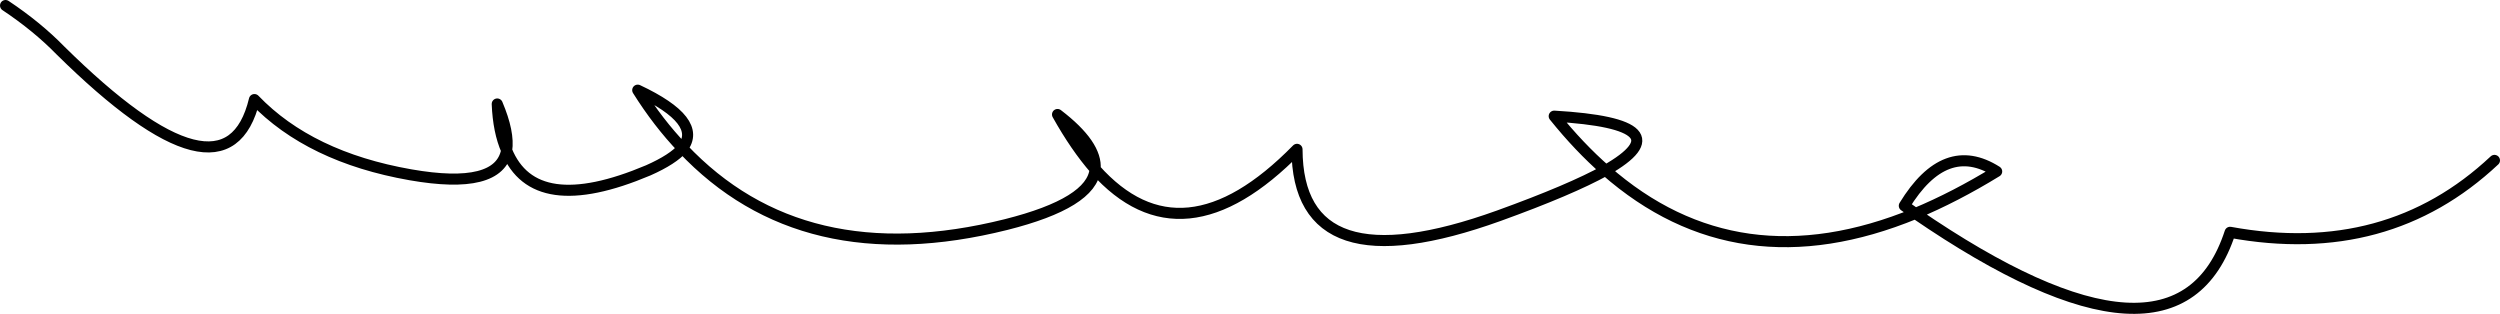 <?xml version="1.0" encoding="UTF-8" standalone="no"?>
<svg xmlns:xlink="http://www.w3.org/1999/xlink" height="28.35px" width="226.0px" xmlns="http://www.w3.org/2000/svg">
  <g transform="matrix(1.0, 0.0, 0.0, 1.0, -244.5, -367.5)">
    <path d="M245.0 368.0 Q247.85 369.9 249.95 372.05 265.0 386.9 267.5 376.5 272.5 381.7 281.6 383.3 289.6 384.7 290.3 381.1 289.55 379.4 289.45 376.9 290.55 379.5 290.3 381.1 292.8 387.25 303.1 382.9 305.35 381.9 306.2 380.9 304.0 378.6 302.15 375.65 308.1 378.45 306.2 380.9 317.05 392.4 335.45 387.8 343.2 385.85 343.5 382.8 341.75 380.8 340.1 377.85 343.7 380.6 343.5 382.8 351.35 391.6 361.75 381.0 361.8 393.55 380.0 387.0 386.5 384.65 389.65 382.9 387.25 380.8 385.0 378.0 397.05 378.7 389.65 382.9 401.6 393.4 417.65 386.8 L416.65 386.1 Q420.35 380.05 425.0 383.0 421.25 385.3 417.65 386.8 441.35 403.05 446.1 388.5 460.3 391.1 470.0 382.0" fill="none" stroke="#000000" stroke-linecap="round" stroke-linejoin="round" stroke-width="1.0"/>
  </g>
</svg>
